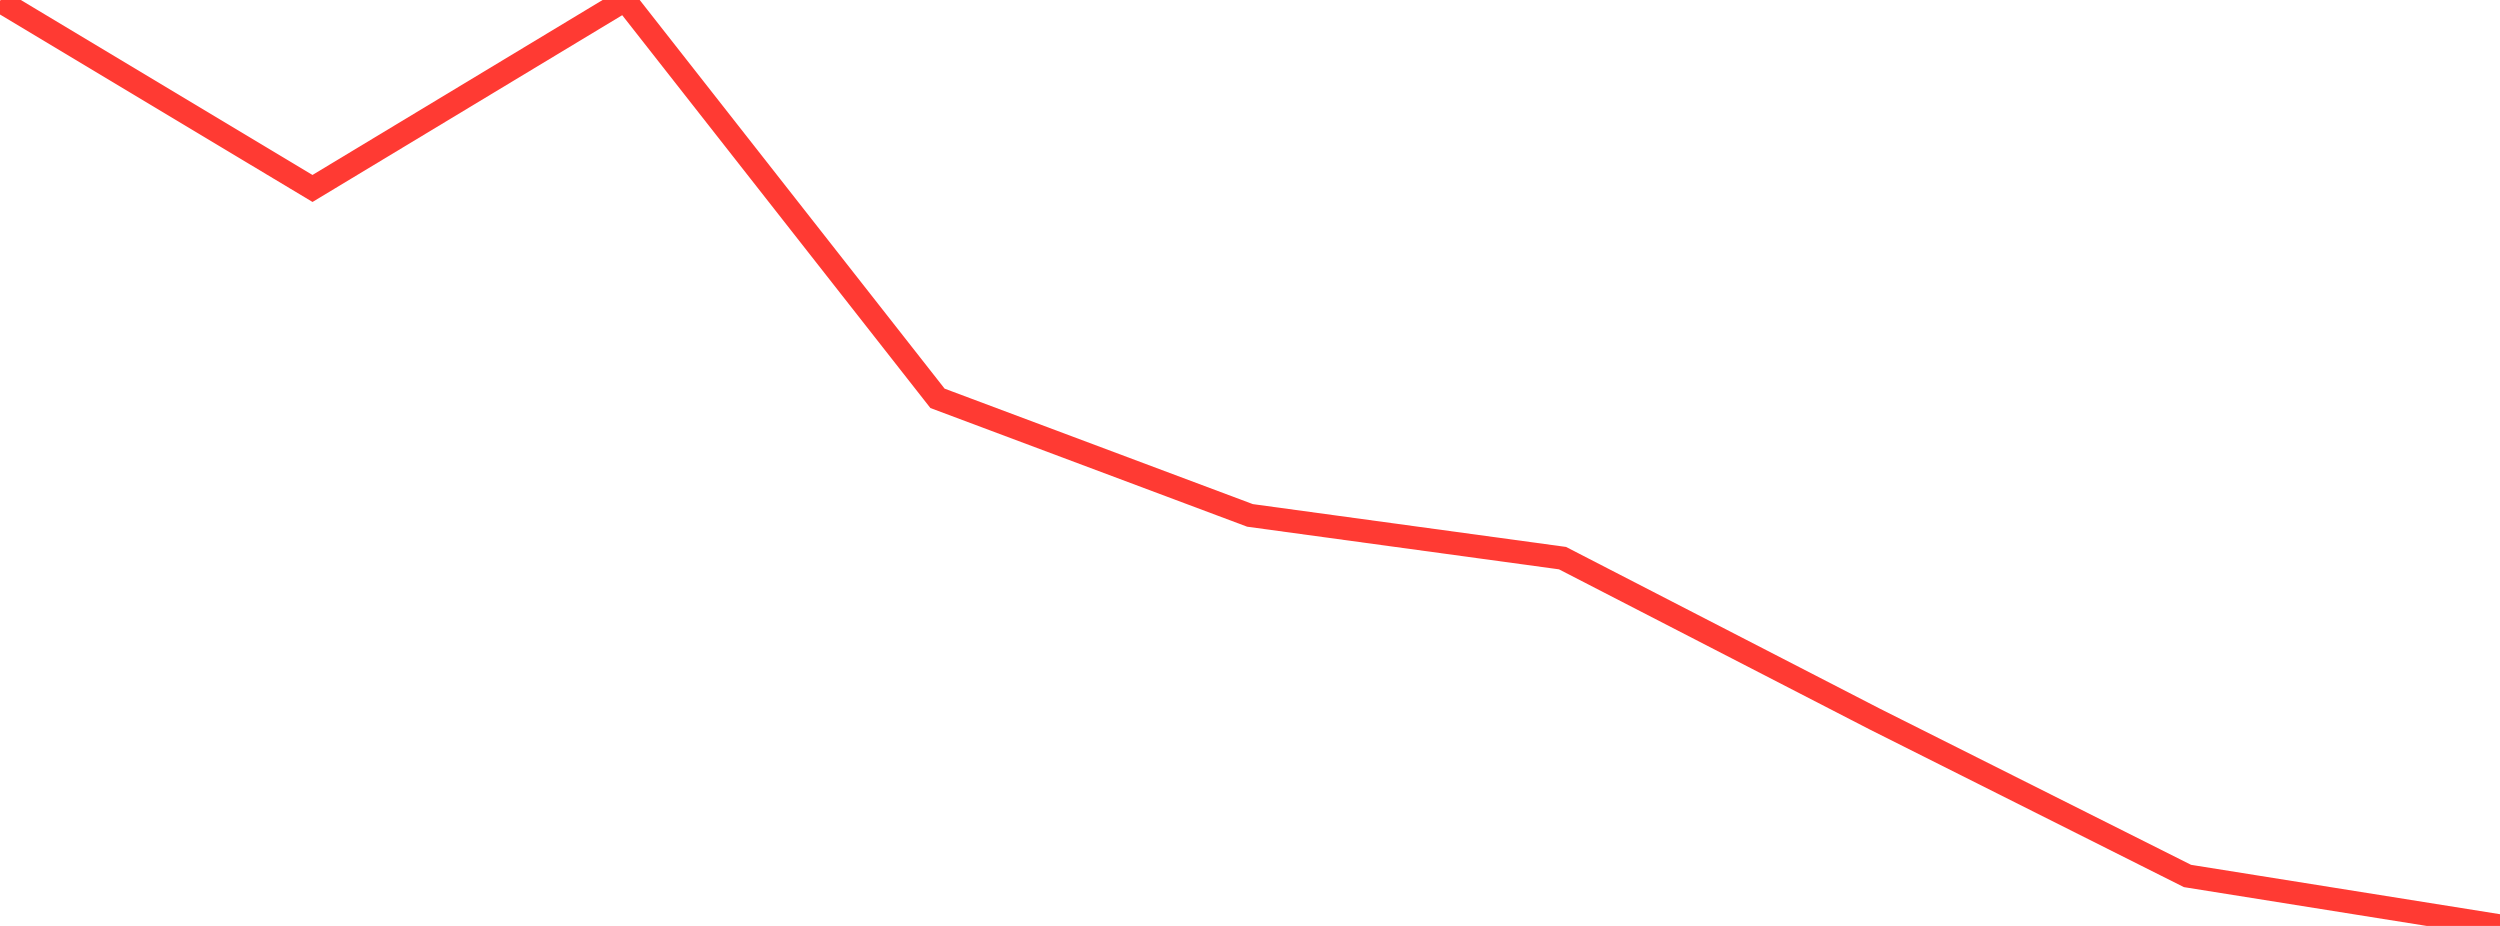 <?xml version="1.0" standalone="no"?>
<!DOCTYPE svg PUBLIC "-//W3C//DTD SVG 1.1//EN" "http://www.w3.org/Graphics/SVG/1.1/DTD/svg11.dtd">

<svg width="135" height="50" viewBox="0 0 135 50" preserveAspectRatio="none" 
  xmlns="http://www.w3.org/2000/svg"
  xmlns:xlink="http://www.w3.org/1999/xlink">


<polyline points="0.0, 0.054 16.875, 10.177 33.75, 0.0 50.625, 21.51 67.5, 27.832 84.375, 30.139 101.25, 38.835 118.125, 47.303 135.0, 50.0" fill="none" stroke="#ff3a33" stroke-width="1.25"/>

</svg>